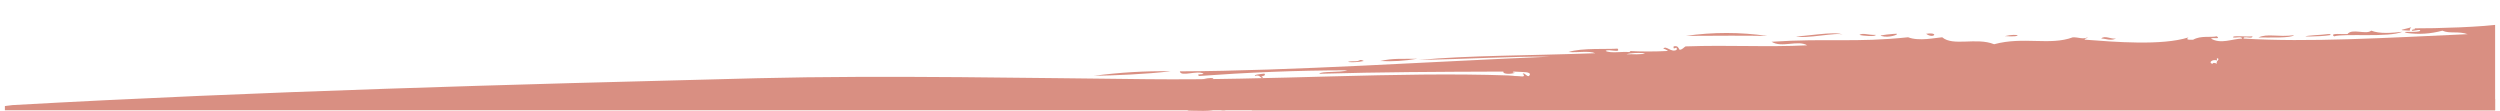 <svg xmlns="http://www.w3.org/2000/svg" xmlns:xlink="http://www.w3.org/1999/xlink" width="1920" zoomAndPan="magnify" viewBox="0 0 1440 63.75" height="85" preserveAspectRatio="xMidYMid meet" version="1.0"><defs><clipPath id="a7d76ffa09"><path d="M 710 46 L 721 46 L 721 48 L 710 48 Z M 710 46 " clip-rule="nonzero"/></clipPath><clipPath id="4807171542"><path d="M 2897.992 79.824 L 415.043 152.414 L 411.594 34.43 L 2894.543 -38.16 Z M 2897.992 79.824 " clip-rule="nonzero"/></clipPath><clipPath id="bd950bab77"><path d="M 2897.992 79.824 L 415.043 152.414 L 411.594 34.43 L 2894.543 -38.16 Z M 2897.992 79.824 " clip-rule="nonzero"/></clipPath><clipPath id="105b9e7003"><path d="M 725 45 L 735 45 L 735 48 L 725 48 Z M 725 45 " clip-rule="nonzero"/></clipPath><clipPath id="96f4f90a9a"><path d="M 2897.992 79.824 L 415.043 152.414 L 411.594 34.43 L 2894.543 -38.16 Z M 2897.992 79.824 " clip-rule="nonzero"/></clipPath><clipPath id="841b4006be"><path d="M 2897.992 79.824 L 415.043 152.414 L 411.594 34.43 L 2894.543 -38.16 Z M 2897.992 79.824 " clip-rule="nonzero"/></clipPath><clipPath id="f5781dbae2"><path d="M 692 44 L 699 44 L 699 46 L 692 46 Z M 692 44 " clip-rule="nonzero"/></clipPath><clipPath id="6275fac085"><path d="M 2897.992 79.824 L 415.043 152.414 L 411.594 34.43 L 2894.543 -38.16 Z M 2897.992 79.824 " clip-rule="nonzero"/></clipPath><clipPath id="6afdf1dda9"><path d="M 2897.992 79.824 L 415.043 152.414 L 411.594 34.43 L 2894.543 -38.16 Z M 2897.992 79.824 " clip-rule="nonzero"/></clipPath><clipPath id="0005b197ed"><path d="M 630 41 L 675 41 L 675 44 L 630 44 Z M 630 41 " clip-rule="nonzero"/></clipPath><clipPath id="fcddeb7048"><path d="M 2897.992 79.824 L 415.043 152.414 L 411.594 34.43 L 2894.543 -38.16 Z M 2897.992 79.824 " clip-rule="nonzero"/></clipPath><clipPath id="2d934015f4"><path d="M 2897.992 79.824 L 415.043 152.414 L 411.594 34.43 L 2894.543 -38.16 Z M 2897.992 79.824 " clip-rule="nonzero"/></clipPath><clipPath id="bfe6ab170f"><path d="M 776 34 L 786 34 L 786 36 L 776 36 Z M 776 34 " clip-rule="nonzero"/></clipPath><clipPath id="515a63e9a0"><path d="M 2897.992 79.824 L 415.043 152.414 L 411.594 34.43 L 2894.543 -38.16 Z M 2897.992 79.824 " clip-rule="nonzero"/></clipPath><clipPath id="768a79732d"><path d="M 2897.992 79.824 L 415.043 152.414 L 411.594 34.43 L 2894.543 -38.16 Z M 2897.992 79.824 " clip-rule="nonzero"/></clipPath><clipPath id="37c3685d78"><path d="M 794 33 L 817 33 L 817 36 L 794 36 Z M 794 33 " clip-rule="nonzero"/></clipPath><clipPath id="109c0b4771"><path d="M 2897.992 79.824 L 415.043 152.414 L 411.594 34.43 L 2894.543 -38.16 Z M 2897.992 79.824 " clip-rule="nonzero"/></clipPath><clipPath id="8ad3fe231b"><path d="M 2897.992 79.824 L 415.043 152.414 L 411.594 34.43 L 2894.543 -38.16 Z M 2897.992 79.824 " clip-rule="nonzero"/></clipPath><clipPath id="dee73b042c"><path d="M 1210 21 L 1219 21 L 1219 23 L 1210 23 Z M 1210 21 " clip-rule="nonzero"/></clipPath><clipPath id="8d29f2e10b"><path d="M 2897.992 79.824 L 415.043 152.414 L 411.594 34.43 L 2894.543 -38.16 Z M 2897.992 79.824 " clip-rule="nonzero"/></clipPath><clipPath id="aafcb21116"><path d="M 2897.992 79.824 L 415.043 152.414 L 411.594 34.43 L 2894.543 -38.16 Z M 2897.992 79.824 " clip-rule="nonzero"/></clipPath><clipPath id="664a28bd4a"><path d="M 1343 17 L 1384 17 L 1384 21 L 1343 21 Z M 1343 17 " clip-rule="nonzero"/></clipPath><clipPath id="a2be852d64"><path d="M 2897.992 79.824 L 415.043 152.414 L 411.594 34.43 L 2894.543 -38.16 Z M 2897.992 79.824 " clip-rule="nonzero"/></clipPath><clipPath id="58cd4c3de4"><path d="M 2897.992 79.824 L 415.043 152.414 L 411.594 34.43 L 2894.543 -38.16 Z M 2897.992 79.824 " clip-rule="nonzero"/></clipPath><clipPath id="f421beb37f"><path d="M 1328 19 L 1343 19 L 1343 22 L 1328 22 Z M 1328 19 " clip-rule="nonzero"/></clipPath><clipPath id="16f4fe294f"><path d="M 2897.992 79.824 L 415.043 152.414 L 411.594 34.43 L 2894.543 -38.16 Z M 2897.992 79.824 " clip-rule="nonzero"/></clipPath><clipPath id="d715593d76"><path d="M 2897.992 79.824 L 415.043 152.414 L 411.594 34.43 L 2894.543 -38.16 Z M 2897.992 79.824 " clip-rule="nonzero"/></clipPath><clipPath id="b5eb8693ea"><path d="M 1154 20 L 1163 20 L 1163 21 L 1154 21 Z M 1154 20 " clip-rule="nonzero"/></clipPath><clipPath id="cb8581a6ce"><path d="M 2897.992 79.824 L 415.043 152.414 L 411.594 34.43 L 2894.543 -38.16 Z M 2897.992 79.824 " clip-rule="nonzero"/></clipPath><clipPath id="46b98ca529"><path d="M 2897.992 79.824 L 415.043 152.414 L 411.594 34.43 L 2894.543 -38.16 Z M 2897.992 79.824 " clip-rule="nonzero"/></clipPath><clipPath id="2d6ceef063"><path d="M 1109 19 L 1115 19 L 1115 21 L 1109 21 Z M 1109 19 " clip-rule="nonzero"/></clipPath><clipPath id="cd55a1cb89"><path d="M 2897.992 79.824 L 415.043 152.414 L 411.594 34.43 L 2894.543 -38.16 Z M 2897.992 79.824 " clip-rule="nonzero"/></clipPath><clipPath id="2d5683f0d8"><path d="M 2897.992 79.824 L 415.043 152.414 L 411.594 34.43 L 2894.543 -38.16 Z M 2897.992 79.824 " clip-rule="nonzero"/></clipPath><clipPath id="5aa1ef59cc"><path d="M 1083 19 L 1093 19 L 1093 22 L 1083 22 Z M 1083 19 " clip-rule="nonzero"/></clipPath><clipPath id="0764f2207c"><path d="M 2897.992 79.824 L 415.043 152.414 L 411.594 34.43 L 2894.543 -38.16 Z M 2897.992 79.824 " clip-rule="nonzero"/></clipPath><clipPath id="1f992b3c88"><path d="M 2897.992 79.824 L 415.043 152.414 L 411.594 34.43 L 2894.543 -38.16 Z M 2897.992 79.824 " clip-rule="nonzero"/></clipPath><clipPath id="0a10a24272"><path d="M 1071 19 L 1081 19 L 1081 21 L 1071 21 Z M 1071 19 " clip-rule="nonzero"/></clipPath><clipPath id="1be2a5d0f7"><path d="M 2897.992 79.824 L 415.043 152.414 L 411.594 34.43 L 2894.543 -38.16 Z M 2897.992 79.824 " clip-rule="nonzero"/></clipPath><clipPath id="843e42523a"><path d="M 2897.992 79.824 L 415.043 152.414 L 411.594 34.43 L 2894.543 -38.16 Z M 2897.992 79.824 " clip-rule="nonzero"/></clipPath><clipPath id="558e42eeaa"><path d="M 1034 19 L 1062 19 L 1062 22 L 1034 22 Z M 1034 19 " clip-rule="nonzero"/></clipPath><clipPath id="a6ad0067d7"><path d="M 2897.992 79.824 L 415.043 152.414 L 411.594 34.43 L 2894.543 -38.16 Z M 2897.992 79.824 " clip-rule="nonzero"/></clipPath><clipPath id="a5cc137529"><path d="M 2897.992 79.824 L 415.043 152.414 L 411.594 34.43 L 2894.543 -38.16 Z M 2897.992 79.824 " clip-rule="nonzero"/></clipPath><clipPath id="f6c94dc5cb"><path d="M 413 0 L 1437.188 0 L 1437.188 63.5 L 413 63.5 Z M 413 0 " clip-rule="nonzero"/></clipPath><clipPath id="91f3f04d4f"><path d="M 2897.992 79.824 L 415.043 152.414 L 411.594 34.43 L 2894.543 -38.16 Z M 2897.992 79.824 " clip-rule="nonzero"/></clipPath><clipPath id="00bea9a7c1"><path d="M 2897.992 79.824 L 415.043 152.414 L 411.594 34.43 L 2894.543 -38.16 Z M 2897.992 79.824 " clip-rule="nonzero"/></clipPath><clipPath id="b251c6e60a"><path d="M 683 62 L 701 62 L 701 63.5 L 683 63.5 Z M 683 62 " clip-rule="nonzero"/></clipPath><clipPath id="8a17145c56"><path d="M 2897.992 79.824 L 415.043 152.414 L 411.594 34.43 L 2894.543 -38.16 Z M 2897.992 79.824 " clip-rule="nonzero"/></clipPath><clipPath id="9fb382396a"><path d="M 2897.992 79.824 L 415.043 152.414 L 411.594 34.43 L 2894.543 -38.16 Z M 2897.992 79.824 " clip-rule="nonzero"/></clipPath><clipPath id="693ef9f506"><path d="M 701 61 L 710 61 L 710 63.5 L 701 63.5 Z M 701 61 " clip-rule="nonzero"/></clipPath><clipPath id="46a76b085b"><path d="M 2897.992 79.824 L 415.043 152.414 L 411.594 34.43 L 2894.543 -38.16 Z M 2897.992 79.824 " clip-rule="nonzero"/></clipPath><clipPath id="7d9ae70285"><path d="M 2897.992 79.824 L 415.043 152.414 L 411.594 34.43 L 2894.543 -38.16 Z M 2897.992 79.824 " clip-rule="nonzero"/></clipPath><clipPath id="1415ba29ec"><path d="M 651 58 L 658 58 L 658 62 L 651 62 Z M 651 58 " clip-rule="nonzero"/></clipPath><clipPath id="1c9eb4d827"><path d="M 2897.992 79.824 L 415.043 152.414 L 411.594 34.43 L 2894.543 -38.16 Z M 2897.992 79.824 " clip-rule="nonzero"/></clipPath><clipPath id="059873c738"><path d="M 2897.992 79.824 L 415.043 152.414 L 411.594 34.43 L 2894.543 -38.16 Z M 2897.992 79.824 " clip-rule="nonzero"/></clipPath><clipPath id="df8f08b53e"><path d="M 820 58 L 831 58 L 831 60 L 820 60 Z M 820 58 " clip-rule="nonzero"/></clipPath><clipPath id="8d5cdc805b"><path d="M 2897.992 79.824 L 415.043 152.414 L 411.594 34.43 L 2894.543 -38.16 Z M 2897.992 79.824 " clip-rule="nonzero"/></clipPath><clipPath id="6d514b0f14"><path d="M 2897.992 79.824 L 415.043 152.414 L 411.594 34.43 L 2894.543 -38.16 Z M 2897.992 79.824 " clip-rule="nonzero"/></clipPath><clipPath id="01ebc63f58"><path d="M 722 42 L 729 42 L 729 45 L 722 45 Z M 722 42 " clip-rule="nonzero"/></clipPath><clipPath id="a8b7739e4d"><path d="M 2897.992 79.824 L 415.043 152.414 L 411.594 34.43 L 2894.543 -38.16 Z M 2897.992 79.824 " clip-rule="nonzero"/></clipPath><clipPath id="75b6b8b770"><path d="M 2897.992 79.824 L 415.043 152.414 L 411.594 34.43 L 2894.543 -38.16 Z M 2897.992 79.824 " clip-rule="nonzero"/></clipPath><clipPath id="5886c913a8"><path d="M 1300 20 L 1322 20 L 1322 22 L 1300 22 Z M 1300 20 " clip-rule="nonzero"/></clipPath><clipPath id="de7d4827ff"><path d="M 2897.992 79.824 L 415.043 152.414 L 411.594 34.43 L 2894.543 -38.16 Z M 2897.992 79.824 " clip-rule="nonzero"/></clipPath><clipPath id="7e2e5d03e5"><path d="M 2897.992 79.824 L 415.043 152.414 L 411.594 34.43 L 2894.543 -38.16 Z M 2897.992 79.824 " clip-rule="nonzero"/></clipPath><clipPath id="7fa41fd46e"><path d="M 971 19 L 1018 19 L 1018 21 L 971 21 Z M 971 19 " clip-rule="nonzero"/></clipPath><clipPath id="18b5b41f24"><path d="M 2897.992 79.824 L 415.043 152.414 L 411.594 34.43 L 2894.543 -38.16 Z M 2897.992 79.824 " clip-rule="nonzero"/></clipPath><clipPath id="bdd7b4f4d2"><path d="M 2897.992 79.824 L 415.043 152.414 L 411.594 34.43 L 2894.543 -38.16 Z M 2897.992 79.824 " clip-rule="nonzero"/></clipPath><clipPath id="65b3749d24"><path d="M 1383 15 L 1389 15 L 1389 18 L 1383 18 Z M 1383 15 " clip-rule="nonzero"/></clipPath><clipPath id="48391cdf84"><path d="M 2897.992 79.824 L 415.043 152.414 L 411.594 34.43 L 2894.543 -38.16 Z M 2897.992 79.824 " clip-rule="nonzero"/></clipPath><clipPath id="9032756268"><path d="M 2897.992 79.824 L 415.043 152.414 L 411.594 34.43 L 2894.543 -38.16 Z M 2897.992 79.824 " clip-rule="nonzero"/></clipPath><clipPath id="7d0ca4075b"><path d="M 2.812 33 L 1437.188 33 L 1437.188 63.5 L 2.812 63.5 Z M 2.812 33 " clip-rule="nonzero"/></clipPath><clipPath id="bc2002e55d"><path d="M 1462.793 138.465 L -1020.66 190.875 L -1023.152 72.863 L 1460.305 20.453 Z M 1462.793 138.465 " clip-rule="nonzero"/></clipPath><clipPath id="9c5a05e1ff"><path d="M 1462.793 138.465 L -1020.66 190.875 L -1023.152 72.863 L 1460.305 20.453 Z M 1462.793 138.465 " clip-rule="nonzero"/></clipPath></defs><g clip-path="url(#a7d76ffa09)"><g clip-path="url(#4807171542)"><g clip-path="url(#bd950bab77)"><path fill="#d98f82" d="M 720.613 46.398 C 720.238 47.098 715.91 47.914 716.336 47.055 C 704.535 47.16 714.02 45.875 720.613 46.398 Z M 720.613 46.398 " fill-opacity="1" fill-rule="evenodd"/></g></g></g><g clip-path="url(#105b9e7003)"><g clip-path="url(#96f4f90a9a)"><g clip-path="url(#841b4006be)"><path fill="#d98f82" d="M 734.27 47.059 C 731.371 46.879 727.359 47.582 725.734 46.383 C 728.168 45.25 733.184 44.414 734.27 47.059 Z M 734.27 47.059 " fill-opacity="1" fill-rule="evenodd"/></g></g></g><g clip-path="url(#f5781dbae2)"><g clip-path="url(#6275fac085)"><g clip-path="url(#6afdf1dda9)"><path fill="#d98f82" d="M 692.398 45.711 C 701.672 43.504 700.395 46.961 692.398 45.711 Z M 692.398 45.711 " fill-opacity="1" fill-rule="evenodd"/></g></g></g><g clip-path="url(#0005b197ed)"><g clip-path="url(#fcddeb7048)"><g clip-path="url(#2d934015f4)"><path fill="#d98f82" d="M 630.031 43.66 C 644.781 41.715 659.59 40.84 674.465 41.035 C 659.77 42.793 641.434 43.488 630.031 43.66 Z M 630.031 43.66 " fill-opacity="1" fill-rule="evenodd"/></g></g></g><g clip-path="url(#bfe6ab170f)"><g clip-path="url(#515a63e9a0)"><g clip-path="url(#768a79732d)"><path fill="#d98f82" d="M 785.562 35.137 C 778.738 36.637 771.613 35.277 781.297 35.262 C 783.387 35.121 783.086 33.855 785.562 35.137 Z M 785.562 35.137 " fill-opacity="1" fill-rule="evenodd"/></g></g></g><g clip-path="url(#37c3685d78)"><g clip-path="url(#109c0b4771)"><g clip-path="url(#8ad3fe231b)"><path fill="#d98f82" d="M 794.953 35.152 C 802.621 33.418 807.625 34.039 816.32 33.84 C 809.246 35.078 802.125 35.52 794.953 35.152 Z M 794.953 35.152 " fill-opacity="1" fill-rule="evenodd"/></g></g></g><g clip-path="url(#dee73b042c)"><g clip-path="url(#8d29f2e10b)"><g clip-path="url(#aafcb21116)"><path fill="#d98f82" d="M 1218.836 22.176 C 1215.699 23.781 1212.762 22.145 1210.293 22.188 C 1212.383 20.164 1215.852 22.688 1218.836 22.176 Z M 1218.836 22.176 " fill-opacity="1" fill-rule="evenodd"/></g></g></g><g clip-path="url(#664a28bd4a)"><g clip-path="url(#a2be852d64)"><g clip-path="url(#58cd4c3de4)"><path fill="#d98f82" d="M 1383.758 18.312 C 1375.902 21.777 1350.387 19.102 1344.445 20.945 C 1341.465 18.777 1349.719 19.863 1352.152 19.633 C 1354.703 16.137 1362.992 20.191 1365.836 17.641 C 1370.508 19.574 1377.809 18.988 1383.758 18.312 Z M 1383.758 18.312 " fill-opacity="1" fill-rule="evenodd"/></g></g></g><g clip-path="url(#f421beb37f)"><g clip-path="url(#16f4fe294f)"><g clip-path="url(#d715593d76)"><path fill="#d98f82" d="M 1341.039 19.613 C 1342.57 19.434 1342.781 20.25 1341.879 20.277 C 1336.602 21.203 1319.391 21.359 1333.34 20.262 C 1337.07 19.992 1336.914 20.105 1341.039 19.613 Z M 1341.039 19.613 " fill-opacity="1" fill-rule="evenodd"/></g></g></g><g clip-path="url(#b5eb8693ea)"><g clip-path="url(#cb8581a6ce)"><g clip-path="url(#46b98ca529)"><path fill="#d98f82" d="M 1154.738 20.816 C 1162.93 18.852 1166.141 21.598 1154.738 20.816 Z M 1154.738 20.816 " fill-opacity="1" fill-rule="evenodd"/></g></g></g><g clip-path="url(#2d6ceef063)"><g clip-path="url(#cd55a1cb89)"><g clip-path="url(#2d5683f0d8)"><path fill="#d98f82" d="M 1109.449 19.461 C 1117.371 18.328 1113.73 22.652 1109.449 19.461 Z M 1109.449 19.461 " fill-opacity="1" fill-rule="evenodd"/></g></g></g><g clip-path="url(#5aa1ef59cc)"><g clip-path="url(#0764f2207c)"><g clip-path="url(#1f992b3c88)"><path fill="#d98f82" d="M 1083.809 20.766 C 1080.668 20.301 1091.965 19.363 1092.363 19.43 C 1094.02 19.805 1087.984 21.996 1083.809 20.766 Z M 1083.809 20.766 " fill-opacity="1" fill-rule="evenodd"/></g></g></g><g clip-path="url(#0a10a24272)"><g clip-path="url(#1be2a5d0f7)"><g clip-path="url(#843e42523a)"><path fill="#d98f82" d="M 1071.004 20.082 C 1073.141 18.77 1075.809 20.23 1080.395 20.098 C 1080.508 21.262 1072.746 20.668 1071.004 20.082 Z M 1071.004 20.082 " fill-opacity="1" fill-rule="evenodd"/></g></g></g><g clip-path="url(#558e42eeaa)"><g clip-path="url(#a6ad0067d7)"><g clip-path="url(#a5cc137529)"><path fill="#d98f82" d="M 1034.234 20.73 C 1036.305 21.703 1058.008 17.383 1061.562 20.09 C 1059.066 18.121 1039.23 22.891 1034.234 20.73 Z M 1034.234 20.73 " fill-opacity="1" fill-rule="evenodd"/></g></g></g><g clip-path="url(#f6c94dc5cb)"><g clip-path="url(#91f3f04d4f)"><g clip-path="url(#00bea9a7c1)"><path fill="#d98f82" d="M 2535.672 68.238 C 2534.715 68.27 2535.199 67.59 2535.652 67.578 C 2526.168 66.156 2508.727 68.363 2490.371 70.199 C 2489.18 67.582 2489.133 68.672 2486.102 67.539 C 2485.57 69.281 2486.438 69.945 2488.652 69.535 C 2480.766 70.797 2472.828 71.453 2464.84 71.504 C 2465.031 70.781 2466.523 71.059 2466.551 70.18 C 2464.809 70.145 2463.098 70.371 2461.426 70.863 C 2461.652 72.234 2463.703 69.895 2464.84 71.504 C 2459.035 73.426 2450.051 72.863 2442.617 73.48 C 2444.066 75.004 2449.121 73.742 2452 74.16 L 2461.336 74.152 C 2322.992 80.852 2212.539 92.406 2082.801 100.418 C 2000.352 105.48 1915.742 102.039 1831.555 102.91 C 1819.41 103.027 1803.227 103.898 1789.68 104.133 C 1720.762 105.699 1647.965 107.031 1576.891 109.293 C 1562.473 109.715 1545.859 110.199 1531.598 110.617 C 1428.871 114.258 1322.504 111.426 1217.121 115.039 C 1184.742 116.223 1143.312 115.34 1108.645 116.352 C 1044.855 118.219 966.078 114.578 903.535 115.531 C 840.988 116.484 776.758 118.602 717.234 116.734 C 696.977 116.105 678.977 115.547 657.426 116.043 C 658.012 115.496 658.293 114.828 658.27 114.027 C 647.352 118.938 629.449 112.59 620.688 116.004 C 620.957 113.344 623.355 116.508 624.098 114.684 C 624.84 112.855 622.207 113.492 620.691 113.352 C 621.953 110.211 624.957 115.027 624.949 112.031 C 626.477 112.52 624.984 113.223 625.008 114.02 C 626.07 114.996 627.613 112.406 629.27 114.691 C 628.539 114.156 628.766 112.875 627.566 112.699 C 628.59 111.316 631.273 113.387 632.699 111.355 C 633.457 109.98 628.352 112.332 630.984 110.688 C 636.07 109.504 647.707 112.004 654.055 108.715 C 659.586 111.867 665.008 109.535 670.309 109.406 C 673.41 109.316 678.074 111.035 682.254 108.738 C 685.641 110.363 696.098 108.785 700.211 108.77 C 704.32 108.758 709.402 110.121 713.035 110.094 C 715.949 110.008 717.781 108.285 719.867 108.781 C 721.949 109.277 726.898 108.891 738.672 108.785 C 726.734 105.184 716.535 109.168 702.777 106.758 C 718.262 105.645 744.434 106.203 763.449 106.152 C 763.879 108.234 761.121 109.113 765.141 108.754 C 766.863 108.703 762.273 106.797 765.047 105.441 C 766.34 106.391 767.477 107.496 768.457 108.766 C 769.242 108.316 766.598 106.855 770.184 106.062 C 772.906 108.477 784.402 102.516 792.402 106.738 C 795.574 103.621 812.016 104.309 810.336 106.746 C 813.793 104.309 817.602 104.969 824.863 104.754 C 819.996 106.062 825.574 108.102 826.57 104.094 C 828.637 108.57 831.57 103.629 834.277 102.781 C 837.668 103.586 832.039 104.227 833.41 106.758 C 838.965 102.512 850.164 104.625 855.629 102.793 C 855.051 103.332 854.77 103.992 854.785 104.781 C 857.414 103.938 857.789 101.352 861.613 101.48 C 861.586 106.043 873.535 100.203 877.844 104.133 C 876.695 102.047 883.559 103.648 884.688 101.492 C 865.523 99.164 837.5 100.566 811.195 100.777 C 682.656 101.699 550.074 99.422 413.824 109.742 C 428.027 106.438 451.086 108.652 466.684 103.156 C 465.953 101.801 460.719 102.457 459.84 103.145 C 466.293 101.605 486.562 99.074 494.887 102.52 C 494.062 102.031 493.172 101.812 492.215 101.855 C 494.93 103.949 496.824 100.816 499.895 100.543 C 512.406 99.355 524.801 100.504 540.066 99.234 C 541.703 99.031 543.125 98.371 544.332 97.254 C 548.41 98.832 579.312 96.973 591.336 97.285 C 595.688 97.59 599.965 97.148 604.16 95.957 C 605.133 98.312 604.059 97.02 607.59 97.949 C 608.641 95.797 604.922 97.445 605.867 95.348 C 608.129 97.379 612.566 97.672 617.836 97.359 C 619.152 96.18 618.98 93.824 623.062 94.688 C 622.836 96.074 619.273 94.797 619.645 96.668 C 627.078 97.754 637.199 93.797 645.297 96.688 C 649.59 96.562 647.375 94.348 647.867 93.961 C 651.34 93.859 649.812 94.223 649.57 95.953 C 695.176 94.383 741.727 94.48 793.152 93.402 C 790.664 90.82 785.18 92.891 779.473 92.738 C 788.25 89.832 798.281 91.871 805.113 91.434 C 806.375 91.133 804.77 90.566 805.055 89.445 L 811.047 89.43 C 811.422 91.277 806.391 88.902 806.766 90.773 C 811.734 92.008 821.918 89.219 831.551 89.441 C 829.781 87 826.648 89.582 823.012 89.453 C 823.23 88.73 824.723 89.004 824.723 88.129 C 822.711 88.32 821.18 89.426 819.602 88.117 C 824.695 87.211 829.816 86.992 834.969 87.457 C 834.785 88.418 832.324 87.695 832.355 88.781 C 834.66 89.668 840.273 87.461 845.176 88.141 C 845.129 86.656 841.559 87.848 840.062 87.469 C 858.961 85.242 873.305 86.812 889.609 82.863 C 888.633 82.121 884.348 84.422 880.211 83.508 C 883.387 82.328 886.809 79.684 891.32 81.539 C 891.469 81.137 890.102 80.699 889.629 80.871 C 893.461 79.461 901.266 81.488 911.832 80.887 C 910.355 80.371 905.246 83.441 904.137 83.523 C 905.672 83.48 898.23 80.195 893.898 83.531 C 894.496 85.824 899.492 84.352 904.148 84.852 C 901.832 86.379 895.906 85.094 892.18 85.52 C 899.012 86.629 905.848 86.633 912.684 85.531 C 915.355 86.273 911.863 87.41 910.07 86.852 C 922.539 88.742 945.211 86.699 960.43 85.566 C 956.668 83.953 951.566 86.355 947.602 84.219 C 959.023 84.707 970.387 82.359 977.5 81.594 C 978.297 84.406 975.457 84.305 972.273 84.238 C 972.129 85.703 975.305 84.547 976.535 84.91 C 972.836 87.219 970.68 83.332 967.145 84.918 C 967.004 86.355 970.18 85.203 971.41 85.59 C 965.148 88.266 980.953 86.371 985.09 86.25 C 1000.594 85.797 1022.793 86.715 1030.375 85.617 C 1028.453 83.391 1015.086 87.125 1018.414 82.969 C 1018.16 85.125 1027.734 81.449 1033.805 82.309 C 1029.82 80.25 1022.969 83.551 1020.973 81.621 C 1024.633 77.086 1033.371 81.949 1039.793 78.418 C 1039.891 81.785 1036.902 78.504 1036.371 81.172 C 1042.062 79.891 1043.875 81.934 1050.047 79.844 C 1051.789 83.215 1039.48 81.371 1034.668 81.832 C 1037.395 84.402 1047.078 82.609 1053.465 82.5 C 1053.066 85.164 1047.801 81.926 1044.902 84.477 C 1047.297 85.574 1050.793 84.543 1056.867 84.496 C 1056.754 84.25 1056.598 84.027 1056.41 83.832 C 1056.219 83.637 1056 83.48 1055.754 83.359 C 1055.512 83.238 1055.254 83.16 1054.98 83.129 C 1054.711 83.098 1054.441 83.109 1054.176 83.172 C 1063.445 81.758 1064.109 79.988 1074.691 79.918 C 1067.27 81.09 1085.934 80.781 1094.344 79.926 C 1100.109 79.359 1105.105 76.004 1108.02 78.625 C 1107.883 79.398 1106.473 79.176 1105.387 79.285 C 1109.043 82.734 1114.863 75.934 1113.914 77.949 C 1110.867 78.039 1129.602 78.367 1124.191 79.293 L 1113.078 79.273 C 1116.422 81.164 1126.773 78.66 1126.746 81.289 C 1120.973 79.84 1118.82 82.422 1112.23 81.949 C 1118.656 84.098 1121.371 82.613 1130.152 82.621 C 1131.992 83.895 1123.633 82.812 1122.473 83.934 C 1135.195 84.516 1141.684 81.516 1160.922 82.648 C 1155.895 80.41 1152.52 81.914 1145.543 81.957 C 1154.41 78.543 1170.383 80.543 1184.848 80.012 C 1187.531 81.023 1181.152 80.574 1179.723 80.668 C 1182.641 82.543 1187.691 81.07 1192.555 81.328 C 1198.141 81.934 1186.285 82.781 1184.008 82 C 1195.387 86.629 1209.602 79.289 1227.582 80.039 C 1228.074 81.402 1230.207 79.059 1228.441 81.363 C 1238.016 79.52 1237.652 80.672 1248.941 79.387 C 1236.664 77.73 1217.109 79.281 1206.215 78.699 L 1198.523 78.684 C 1207.352 77.656 1219.488 76.297 1224.152 77.938 C 1227.777 76.715 1234.758 77.785 1236.996 77.27 C 1230.18 70.941 1211.262 79.746 1206.211 73.926 C 1172.898 78.531 1135.656 74.023 1092.57 77.246 C 1084.711 80.633 1066.102 79.266 1054.121 78.559 C 1054.527 78.109 1054.805 77.59 1054.957 77.004 C 1055.109 76.418 1055.117 75.832 1054.977 75.242 C 1052.301 74.418 1054.297 77.383 1051.543 76.562 C 1049.566 74.312 1049.664 77.602 1047.285 75.23 C 1038.375 80.793 1019.039 78.043 1004.535 79.133 C 1002.695 77.859 1010.785 78.711 1013.086 78.484 C 1008.977 75.949 1022.242 77.766 1025.043 76.488 C 1024.852 77.211 1023.355 76.938 1023.355 77.812 C 1027.93 77.254 1038.18 77.672 1039.59 75.16 C 1038.117 72.816 1038.188 77.086 1035.312 75.844 C 1043.656 72.684 1052.309 74.684 1071.199 73.867 C 1064.141 67.414 1051.77 75.309 1041.285 70.523 C 1024.449 72.582 1006.965 66.965 993.539 70.488 C 988.203 69.371 980.527 69.965 973.895 69.816 C 974.52 71.309 978.676 70.074 980.73 70.492 C 983.43 72.137 973.98 70.078 973.898 71.805 C 974.402 71.789 986.688 72.914 989.27 70.48 C 992.766 73.031 983.238 71.082 985.012 74.477 C 983.656 71.652 981.215 73.555 976.457 73.137 C 979.168 75.098 979.395 72.863 982.445 73.809 C 977.758 72.355 969.398 81.191 962.777 79.688 C 962.633 81.125 965.809 79.973 967.039 80.359 C 959.41 81.809 951.719 82.688 943.961 82.996 C 944.836 82.055 945.875 81.348 947.078 80.879 C 948.277 80.41 949.52 80.23 950.805 80.332 C 951.316 78.75 943.41 80.547 946.523 78.996 C 946.887 77.898 951.078 77.91 953.367 76.355 C 950.332 74.086 944.816 75.945 938.848 75.031 C 947.629 72.441 957.848 73.492 966.203 71.711 C 965.758 70.98 960.621 72.191 957.66 71.723 C 955.68 70.137 965.336 71.977 966.191 70.387 C 935.281 65.559 901.246 71.832 869.633 68.328 C 859.797 70.234 849.172 67.07 833.73 69.641 C 834.309 70.316 835.715 70.328 835.461 71.633 C 831.402 70.77 824.887 72.82 818.359 70.941 C 819.828 69.438 824.879 70.75 827.754 70.293 C 826.445 68.051 820.945 70.492 820.078 68.953 C 819.238 66.566 823.746 68.289 824.344 66.973 C 815.25 65.277 802.691 66.758 796.148 66.949 C 799.902 70.234 804.512 67.312 809.801 67.637 C 806.57 69.23 803.156 70.109 799.559 70.27 C 799.922 71.746 803.758 70.547 805.547 70.945 C 806.172 72.332 796.297 71.215 792.727 71.582 C 797.301 70.203 786.609 69.109 785.883 71.598 C 783.223 71.227 783.152 68.867 779.035 69.598 C 784.289 67.797 792.762 70.07 795.289 67.609 C 785.586 66.18 775.855 65.953 766.094 66.926 C 767.906 64.562 774.227 65.73 777.211 64.293 C 756.633 63.648 745.184 63.93 719.941 64.242 C 721.875 62.328 725.211 62.973 723.387 59.605 C 724.875 58.766 728.527 60.277 731.059 58.957 C 723.344 58.195 715.66 58.422 708.004 59.633 C 708.27 58.723 710.137 59.066 711.406 58.949 C 702.227 56.191 691.355 59.004 684.078 56.934 C 685.762 58.32 685.77 57.574 684.137 58.922 C 681.477 58.629 679.973 58.012 682.434 56.93 C 678.062 57.059 681.043 57.422 678.176 58.273 C 673.953 58.027 680.371 57.125 679.875 55.574 C 672.148 57.125 664.41 55.496 656.043 56.906 C 675.191 53.242 697.461 54.742 714.168 53.617 C 713.902 52.723 712.027 53.066 710.75 52.945 C 714.551 50.473 717.426 54.395 721.859 53.629 C 721.594 52.707 719.723 53.082 718.445 52.961 C 718.645 51.574 722.18 52.852 722.703 51.641 C 716.051 51.836 697.738 50.621 698.887 53.613 C 696.715 53.676 697.84 53.113 698.027 52.285 C 666.379 53.898 627.645 56.41 594.754 58.168 C 594.973 57.445 596.465 57.719 596.465 56.844 C 585.5 57.352 568.559 58.508 555.438 58.812 C 572.289 57.234 599.078 52.734 621.414 53.676 C 623.109 53.625 624.062 53.598 624.105 55 C 653.164 50.996 688.469 51 712.137 50.414 C 711.945 49.25 710.66 48.891 708.73 49.078 C 711.508 47.965 715.602 47.367 716.414 49.758 C 742.523 50 769.375 46.617 795.895 46.477 C 802.258 46.453 807.02 44.164 809.562 45.84 C 810.879 45.484 809.543 45.152 808.695 45.176 C 821.535 45.277 843.199 46.051 859.988 43.227 C 859.816 43.762 859.133 43.887 859.125 44.551 C 865.094 43.922 871.074 43.75 877.066 44.027 C 878.152 43.992 877.93 42.699 877.027 42.699 C 877.902 40.844 880.418 46.184 881.297 42.574 C 880.094 41.391 879.199 41.602 871.891 41.234 C 870.578 41.59 871.914 41.922 872.762 41.898 C 870.793 42.695 865.551 42.957 865.926 41.223 C 824.977 41.383 796.781 41.465 759.863 42.492 C 760.691 40.902 772.207 41.891 776.09 40.504 C 747.098 40.477 717.27 41.828 690.645 43.773 C 688.77 42.289 692.27 43.168 693.258 42.449 C 689.719 40.273 680.055 44.508 679.586 41.098 C 743.715 40.867 825.699 35.367 893.23 32.625 C 869.938 32.43 845.527 34.02 817.188 34.555 C 845.332 31.875 880.535 32.066 918.875 30.656 C 915.438 29.109 908.258 30.41 903.5 29.965 C 910.668 27.473 927.008 28.48 931.691 28 C 933.949 30.824 926.383 27.914 924.859 29.34 C 927.715 30.875 934.254 29.57 938.539 30 C 939.855 29.645 938.52 29.312 937.672 29.336 C 945.363 29.762 953.055 29.77 960.746 29.352 C 959.961 28.688 959.062 28.246 958.055 28.023 C 959.664 25.883 962.586 30.543 965.742 28.703 C 966.395 25.684 963.41 29.699 964.039 26.707 C 966.676 26.129 966.723 27.719 967.465 28.703 C 969.184 28.496 969.734 27.363 970.883 26.723 C 996.719 25.832 1016.785 27.262 1040.941 26.105 C 1035.543 22.867 1026.242 27.781 1020.434 24.051 C 1052.199 21.93 1068.883 24.652 1099.055 21.461 C 1105.336 23.93 1114.977 21.711 1118.711 21.473 C 1124.969 26.832 1138.414 21.371 1148.613 25.477 C 1165.59 20.871 1180.734 26.395 1193.906 21.5 C 1197.512 21.395 1199.438 22.797 1202.477 21.516 C 1202.258 22.238 1200.766 21.965 1200.766 22.84 C 1218.098 24.16 1245.242 26.391 1260.566 21.543 C 1258.727 23 1260.793 22.965 1263.258 22.867 C 1267.719 20.352 1273.25 21.727 1276.914 20.902 C 1279.172 22.879 1275.125 21.379 1273.504 22.223 C 1279.277 25.582 1285.578 22.375 1291.434 22.23 C 1291.391 20.773 1287.816 21.938 1286.32 21.559 C 1285.195 20.211 1294.273 21.324 1297.418 20.914 C 1297.473 22.797 1292.094 20.355 1292.309 22.23 C 1329.508 24.434 1373.199 21.855 1421.332 19.68 C 1416.184 17.812 1410.957 19.559 1406.816 17.664 C 1400.066 19.508 1393.227 19.949 1386.297 18.98 C 1381.512 17.66 1393.383 19.062 1394.004 17.668 C 1394.625 16.27 1387.332 18.977 1389.715 16.996 C 1391.836 16.934 1391.176 16.184 1389.695 16.332 C 1403.516 16.406 1430.652 15.586 1441.82 13.723 C 1583.965 4.605 1727.684 -0.469 1870.832 -5.238 C 1944.02 -7.672 2033.918 -6.559 2095.59 -6.504 C 2167.426 -6.324 2238.926 -12.074 2303.246 -10.348 C 2310.121 -10.152 2317.957 -7.941 2325.445 -7.68 C 2335.109 -7.301 2344.152 -9.211 2346.723 -5.652 C 2348.887 -8.816 2366.801 -8.465 2372.352 -6.398 C 2373.57 -6.438 2372.637 -8.371 2374.07 -8.387 C 2393.52 -7.203 2403.258 -8.047 2412.52 -9.668 C 2411.965 -10.238 2411.305 -10.641 2410.547 -10.879 C 2409.789 -11.113 2409.02 -11.156 2408.238 -11.004 C 2424.883 -15.918 2470.102 -18.832 2496.27 -20.234 C 2528.523 -21.945 2554.93 -24.23 2579.172 -21.52 C 2590.023 -22.391 2602.781 -21.492 2611.648 -22.148 C 2612.574 -22.176 2612.215 -20.812 2612.48 -20.82 C 2635.82 -20.945 2666.121 -20.586 2691.113 -19.434 C 2711.301 -18.512 2732.148 -20.395 2752.625 -19.402 C 2775.867 -18.25 2798.344 -13.441 2820.152 -11.375 C 2829.039 -10.52 2838.273 -11.242 2846.734 -9.5 C 2857.41 -7.16 2867.402 -1.137 2878.359 -0.188 C 2880.332 3.816 2886.223 4.758 2889.465 7.793 C 2889.516 9.434 2891.062 9.84 2889.562 11.105 C 2891.375 12.352 2894.148 12.855 2895.547 14.43 C 2886.5 20.715 2876.23 25.023 2863.051 29.676 C 2851.133 33.871 2840.594 41.766 2821.168 41.512 C 2848.422 41.91 2871.324 33.23 2891.262 25.617 C 2892.156 27.234 2885.73 28.828 2883.438 30.273 C 2883.812 31.246 2884.52 30.004 2886.09 30.199 C 2880.547 33.59 2874.777 36.535 2868.781 39.039 C 2862.785 41.539 2856.633 43.57 2850.324 45.125 C 2844.016 46.68 2837.625 47.742 2831.152 48.312 C 2824.68 48.883 2818.203 48.953 2811.719 48.527 C 2820.688 45.93 2832.887 46.688 2839.082 44.57 C 2816.887 44.688 2799.918 47.648 2774.969 47.188 C 2782.5 49.75 2793.363 46.648 2801.555 49.195 C 2766.297 49.004 2736.949 52.172 2704.984 53.105 C 2718.387 54.172 2772.484 51.078 2788.539 55.836 C 2787.91 56.992 2786.977 55.879 2785.887 55.91 C 2786.207 56.777 2787.406 56.953 2787.59 57.906 C 2789.98 56.191 2789.945 56.773 2788.449 54.562 C 2791.441 57.129 2799.738 52.43 2799.566 56.574 C 2798.062 54.918 2798.488 55.863 2795.305 55.902 C 2792.938 57.457 2795.141 58.398 2791.875 59.211 C 2791.918 60.695 2794.023 58.352 2796.141 59.086 C 2793.547 61.125 2785.34 60.676 2781.625 59.75 C 2786.234 62.266 2765.25 61.238 2762.816 62.395 C 2762.836 63.031 2763.863 62.895 2764.531 63.062 C 2747.672 64.191 2731.273 66.82 2715.812 65.016 C 2705.859 63.902 2695.891 63.676 2685.898 64.324 C 2680.027 64.895 2674.801 65.844 2668.82 66.309 C 2669.828 65.434 2669.137 65.266 2668.762 64.324 C 2655.512 64.711 2639.719 63.422 2627.746 64.938 C 2634.605 67.203 2643.395 63.023 2649.953 66.941 C 2628.574 66.852 2608.047 65.195 2586.711 67.543 C 2591.957 70.043 2585.617 68.211 2582.434 68.199 C 2565.324 68.25 2534.184 70.938 2517.488 71.477 C 2524.891 67.84 2545.629 71.371 2549.973 67.531 C 2562.438 69.312 2586.406 65.27 2602.105 64.23 C 2582.562 61.75 2560.121 67.102 2540.578 65.523 C 2539.203 66.57 2536.367 66.656 2535.672 68.238 Z M 970.957 76.426 C 968.539 75.355 975.59 76.105 975.223 74.445 C 970.273 73.926 967.902 75.402 963.254 75.113 C 963.605 76.242 961.977 76.793 963.312 77.102 C 965.672 75.281 965.926 77.609 970.984 76.426 Z M 2782.668 56.484 C 2783.172 56.469 2783.676 56.453 2783.512 57.148 C 2782.98 57.164 2782.504 57.18 2782.656 57.809 C 2785.297 57.469 2786.148 59.379 2786.934 57.156 C 2785.707 56.977 2785.496 56.055 2784.242 55.828 C 2784.254 56.227 2784.105 56.602 2783.387 56.488 C 2783.508 56.113 2782.832 55.734 2782.668 56.484 Z M 739.367 108.129 C 740.012 109.227 746.402 109.223 747.062 108.145 C 745.68 107.148 742.754 108.695 739.367 108.129 Z M 956.43 100.324 C 931.359 101.059 912.02 98.176 885.488 101.602 C 895.062 105.223 906.656 99.844 915.414 103.594 C 925.133 99.461 945.898 103.844 956.43 100.324 Z M 984.641 101.676 C 983.418 101.711 981.352 101.77 982.906 102.336 C 987.219 101.863 984.734 102.281 987.199 100.328 C 982.949 99.18 981.906 100.746 975.238 100.332 C 974.332 102.004 977.02 104.125 977.789 102.328 C 977.121 102.188 976.117 102.375 976.07 101.66 C 979.953 100.113 981.027 102.496 980.359 102.332 C 981.363 102.141 983.492 99.668 984.641 101.676 Z M 1212.734 101.16 C 1210.098 101.637 1209.641 100.48 1207.625 100.488 C 1207.586 102.848 1211.957 102.723 1212.789 101.16 Z M 1178.562 101.816 C 1186.207 101.062 1198.328 102.883 1206.766 101.148 C 1196.742 100.328 1186.785 99.93 1178.617 101.812 Z M 806.941 92.254 C 804.66 92.32 801.914 91.871 801.672 93.578 C 804.031 93.43 806.777 93.93 806.887 92.258 Z M 1041.953 85.121 C 1042.957 83.18 1035.191 84.281 1035.102 85.77 C 1037.402 85.922 1039.668 85.707 1041.898 85.121 Z M 1250.457 78.625 C 1250.48 79.422 1250.211 80.199 1248.746 79.949 L 1244.477 79.941 C 1243.039 79.797 1242.375 80.691 1244.496 80.605 C 1249.062 80.676 1253.621 80.465 1258.164 79.965 C 1258.238 82.617 1263.445 79.227 1265.836 79.289 C 1260.922 77.285 1252.488 80.023 1250.406 78.629 Z M 1074.418 75.18 C 1070.039 75.066 1066.012 75.266 1064.16 77.148 C 1064.945 75.934 1058.348 76.18 1056.484 77.824 C 1063.844 79.07 1070.188 75.621 1073.566 77.828 C 1070.793 73.668 1076.828 78.637 1075.281 76.508 C 1075.121 76.5 1074.973 76.457 1074.836 76.383 C 1074.695 76.305 1074.582 76.203 1074.492 76.07 C 1074.402 75.941 1074.348 75.797 1074.324 75.641 C 1074.301 75.484 1074.316 75.328 1074.367 75.18 Z M 1093.227 75.188 C 1091.195 75.59 1087.02 74.359 1086.402 75.863 C 1089.191 76.02 1091.59 77.277 1093.172 75.188 Z M 1157.332 73.312 C 1141.828 71.906 1130.738 70.906 1112.879 73.285 C 1110.492 73.355 1114.922 71.473 1111.168 71.957 C 1105.934 74.418 1095.719 69.754 1090.668 73.934 C 1109.891 72.734 1137.953 75.418 1157.277 73.234 Z M 1206.891 72.684 C 1204.254 73.266 1204.207 71.648 1202.609 71.379 C 1199.555 72.414 1196.422 72.852 1193.203 72.688 C 1186.578 72.879 1176.715 71.258 1175.258 74.008 C 1181.465 72.156 1195.641 75.242 1206.836 72.605 Z M 1078.707 71.285 C 1075.902 71.527 1073.18 71.848 1072.711 73.93 C 1075.035 73.516 1079.5 74.766 1080.41 73.277 C 1076.992 73.301 1080.641 72.078 1078.652 71.207 Z M 2476.734 65.559 C 2480.879 64.934 2476.492 69.945 2478.414 69.543 C 2480.691 68.496 2479.879 63.398 2476.734 65.559 Z M 2499.789 67.539 C 2499.719 65.074 2496.762 65.664 2494.656 66.203 C 2494.484 65.676 2494.621 64.906 2493.824 64.875 C 2493.086 66.832 2496.125 69.184 2497.211 67.43 C 2494.434 66.715 2499.738 66.719 2499.762 67.566 Z M 843.645 65.746 C 842.617 66.941 838.316 65 835.102 65.73 C 834.301 68.191 847.113 67.422 843.645 65.746 Z M 2536.535 64.262 C 2534.59 65.805 2527.953 63.77 2524.578 66.258 C 2530.109 65.883 2536.859 66.27 2536.535 64.262 Z M 2563.887 61.633 C 2557.746 62.98 2545.133 62.551 2541.676 64.934 C 2548.238 63.496 2558.539 65.66 2563.887 61.633 Z M 733.422 61.672 C 732.121 63.516 729.914 60.504 729.145 62.328 C 743.699 63.012 758.223 62.59 772.715 61.055 C 773.547 59.652 780.633 59.711 783.832 60.387 C 782.801 60.414 781.797 60.605 782.121 61.734 C 784.215 59.816 792.258 59.078 796.652 59.746 C 796.684 60.832 794.277 60.105 794.039 61.066 C 798.332 61.844 806.891 57.879 801.73 61.082 C 807.062 62.012 812 59.348 814.551 60.414 C 813.492 60.445 812.516 60.609 812.84 61.738 C 820.5 62.523 830.996 59.535 841.957 59.773 C 841.957 59.773 841.996 61.07 841.996 61.098 C 850.477 62.602 866.578 58.07 865.082 60.422 C 875.039 59.973 877.41 61.176 883.883 58.441 C 882.648 61.582 890.668 57.367 891.574 55.805 C 873.203 57.055 852.754 55.266 838.602 58.414 C 839.105 54.684 822.535 59.57 822.371 55.758 C 818.973 57.473 813.973 58.789 810.395 57.062 C 810.363 55.977 812.77 56.699 813.008 55.738 C 808.574 56.48 802.719 59.516 798.465 56.402 C 796.945 56.977 797.375 59.086 794.199 58.383 C 794.18 57.723 794.895 57.594 795.062 57.059 C 790.422 60.75 782.746 56.73 780.527 57.035 C 781.195 57.199 782.195 56.984 782.242 57.699 C 780.461 57.422 778.742 57.648 777.09 58.379 C 777.07 57.719 777.785 57.59 777.953 57.055 C 775.301 57 774.625 58.453 772.707 59.039 L 772.648 57.051 C 769.43 58.578 767.332 56.57 761.535 57.031 C 760.535 60.031 756.148 58.809 760.688 57.055 C 750.074 57.023 744.352 58.09 734.18 57.699 C 733.289 59.926 732.566 58.727 733.422 61.672 Z M 790.668 56.391 C 788.266 56.188 785.988 56.625 783.836 57.707 C 786.727 57.754 789.809 57.93 790.668 56.391 Z M 730.844 59.68 C 730.902 61.641 724.527 58.723 725.598 61.664 C 726.926 63.613 732.656 60.051 730.844 59.68 Z M 916.281 59.801 C 918.602 59.391 923.07 60.637 923.98 59.152 C 917.523 57.805 929.754 58.004 926.574 57.141 C 923.387 56.059 920.113 55.516 916.746 55.512 C 913.383 55.512 910.105 56.051 906.918 57.133 C 907.797 59.918 917.199 57.602 918.02 58.477 C 917.637 58.539 917.293 58.688 916.984 58.922 C 916.676 59.156 916.441 59.449 916.281 59.801 Z M 939.367 56.477 C 937.043 56.887 932.578 55.613 931.668 57.125 C 933.398 58.293 938.594 58.117 939.367 56.5 Z M 952.184 55.809 C 948.477 56.051 943.223 55.062 941.934 57.141 C 945.312 56.699 951.383 58.324 952.184 55.836 Z M 753.148 52.344 C 750.777 52.941 745.152 50.984 745.469 53.684 C 747.094 52.996 754.586 53.391 753.074 52.477 Z M 743.754 50.363 C 739.211 50.18 738.086 51.562 734.363 50.348 C 734.012 51.949 735.918 51.785 735.203 53.664 L 737.855 53.586 C 736.176 49.762 743.113 53.832 743.676 50.391 Z M 2684.375 53.098 C 2680.164 53.219 2672.398 50.793 2667.285 53.73 C 2671.922 53.516 2678.887 54.93 2684.375 53.098 Z M 2787.805 45.191 L 2780.109 45.18 C 2780.352 48.035 2786.328 45.582 2787.805 45.191 Z M 2816 42.566 C 2806.738 42.461 2797.621 43.559 2788.645 45.859 C 2798.348 45.734 2811.934 44.938 2816 42.566 Z M 1276.938 33.504 C 1276.949 33.953 1276.965 34.402 1276.977 34.828 C 1274.562 33.918 1271.707 36.016 1274.383 36.812 C 1274.617 35.797 1276.277 36.359 1277.031 36.734 C 1275.82 35.18 1279.445 34.066 1276.938 33.504 Z M 2880.102 31.328 C 2877.98 33.219 2872.715 32.656 2872.281 35.961 C 2875.98 35.508 2880.508 32.535 2880.102 31.328 Z M 942.793 31.281 C 953.953 30.957 941.793 29.695 936.824 31.27 C 938.891 31.133 940.805 31.312 942.793 31.281 Z M 2451.984 -13.449 C 2450.117 -13.82 2447.289 -14.426 2446.879 -12.133 C 2448.973 -12.988 2451.004 -10.637 2451.145 -12.258 C 2449.68 -12.453 2451.5 -12.824 2451.984 -13.449 Z M 2451.984 -13.449 " fill-opacity="1" fill-rule="evenodd"/></g></g></g><g clip-path="url(#b251c6e60a)"><g clip-path="url(#8a17145c56)"><g clip-path="url(#9fb382396a)"><path fill="#d98f82" d="M 683.852 63.625 C 687.914 61.941 698.285 63.812 700.098 62.301 C 700.828 64.617 686.023 63.59 683.852 63.625 Z M 683.852 63.625 " fill-opacity="1" fill-rule="evenodd"/></g></g></g><g clip-path="url(#693ef9f506)"><g clip-path="url(#46a76b085b)"><g clip-path="url(#7d9ae70285)"><path fill="#d98f82" d="M 701.797 62.305 C 704.496 63.949 706.711 60.781 709.488 62.32 C 707.473 63.227 703.004 64.551 701.797 62.305 Z M 701.797 62.305 " fill-opacity="1" fill-rule="evenodd"/></g></g></g><g clip-path="url(#1415ba29ec)"><g clip-path="url(#1c9eb4d827)"><g clip-path="url(#059873c738)"><path fill="#d98f82" d="M 656.508 58.297 C 657.84 58.523 655.746 59.461 657.367 59.625 C 656.805 60.277 655.398 60.293 655.648 61.613 C 652.719 62.098 654.566 58.992 651.375 59.617 C 649.871 58.148 655.641 60.445 656.508 58.297 Z M 656.508 58.297 " fill-opacity="1" fill-rule="evenodd"/></g></g></g><g clip-path="url(#df8f08b53e)"><g clip-path="url(#8d5cdc805b)"><g clip-path="url(#6d514b0f14)"><path fill="#d98f82" d="M 829.98 58.398 C 831.617 58.988 829.066 58.797 829.121 59.75 C 826.707 59.82 815.855 59.715 822.281 59.074 C 825.617 57.891 826.363 59.805 829.98 58.398 Z M 829.98 58.398 " fill-opacity="1" fill-rule="evenodd"/></g></g></g><g clip-path="url(#01ebc63f58)"><g clip-path="url(#a8b7739e4d)"><g clip-path="url(#75b6b8b770)"><path fill="#d98f82" d="M 727.453 44.395 C 726.656 46.195 725.863 42.637 723.164 43.723 C 721.285 43.09 726.711 42.559 728.297 42.406 C 729.887 44.191 724.566 43.684 727.453 44.395 Z M 727.453 44.395 " fill-opacity="1" fill-rule="evenodd"/></g></g></g><g clip-path="url(#5886c913a8)"><g clip-path="url(#de7d4827ff)"><g clip-path="url(#7e2e5d03e5)"><path fill="#d98f82" d="M 1300.859 21.582 C 1306.09 19.121 1312.051 21.52 1321.375 20.266 C 1319.625 22.016 1307.676 21.543 1300.859 21.582 Z M 1300.859 21.582 " fill-opacity="1" fill-rule="evenodd"/></g></g></g><g clip-path="url(#7fa41fd46e)"><g clip-path="url(#18b5b41f24)"><g clip-path="url(#bdd7b4f4d2)"><path fill="#d98f82" d="M 971.023 20.668 C 986.684 18.438 1002.344 18.445 1018 20.703 C 1010.355 20.527 985.742 20.504 971.023 20.668 Z M 971.023 20.668 " fill-opacity="1" fill-rule="evenodd"/></g></g></g><g clip-path="url(#65b3749d24)"><g clip-path="url(#48391cdf84)"><g clip-path="url(#9032756268)"><path fill="#d98f82" d="M 1388.906 15.668 C 1388.32 16.199 1388.027 16.863 1388.035 17.656 C 1379.328 17.379 1384.703 17.09 1388.906 15.668 Z M 1388.906 15.668 " fill-opacity="1" fill-rule="evenodd"/></g></g></g><g clip-path="url(#7d0ca4075b)"><g clip-path="url(#bc2002e55d)"><g clip-path="url(#9c5a05e1ff)"><path fill="#d98f82" d="M 1100.578 123.934 C 1099.625 123.957 1100.113 123.281 1100.566 123.273 C 1091.094 121.773 1073.633 123.84 1055.266 125.527 C 1054.094 122.902 1054.039 123.988 1051.02 122.832 C 1050.473 124.566 1051.336 125.238 1053.555 124.848 C 1045.656 126.047 1037.711 126.637 1029.723 126.625 C 1029.922 125.902 1031.41 126.191 1031.445 125.312 C 1029.703 125.262 1027.992 125.477 1026.316 125.953 C 1026.531 127.328 1028.602 125.004 1029.723 126.625 C 1023.902 128.496 1014.926 127.863 1007.484 128.418 C 1008.922 129.953 1013.988 128.734 1016.863 129.176 L 1026.199 129.242 C 887.805 134.816 777.262 145.477 647.465 152.434 C 564.977 156.824 480.398 152.695 396.203 152.883 C 384.059 152.898 367.871 153.637 354.32 153.766 C 285.395 154.77 212.586 155.512 141.496 157.195 C 127.078 157.5 110.457 157.852 96.195 158.152 C -6.559 160.957 -112.898 157.262 -218.309 160.016 C -250.695 160.938 -292.117 159.719 -326.789 160.449 C -390.594 161.797 -469.34 157.516 -531.887 157.961 C -594.438 158.406 -658.688 160 -718.191 157.648 C -738.441 156.859 -756.438 156.148 -777.992 156.473 C -777.402 155.934 -777.117 155.262 -777.133 154.465 C -788.09 159.285 -805.941 152.793 -814.727 156.133 C -814.438 153.477 -812.066 156.66 -811.309 154.84 C -810.551 153.023 -813.188 153.637 -814.703 153.48 C -813.418 150.352 -810.453 155.195 -810.434 152.199 C -808.914 152.695 -810.41 153.391 -810.395 154.188 C -809.34 155.172 -807.773 152.594 -806.137 154.891 C -806.863 154.352 -806.625 153.07 -807.82 152.887 C -806.789 151.512 -804.121 153.602 -802.68 151.582 C -801.91 150.215 -807.035 152.523 -804.391 150.902 C -799.297 149.762 -787.68 152.355 -781.301 149.117 C -775.797 152.316 -770.359 150.027 -765.055 149.941 C -761.953 149.875 -757.305 151.633 -753.105 149.371 C -749.73 151.023 -739.262 149.527 -735.148 149.547 C -731.039 149.566 -725.973 150.973 -722.336 150.977 C -719.422 150.914 -717.574 149.203 -715.496 149.719 C -713.418 150.23 -708.465 149.887 -696.691 149.875 C -708.598 146.176 -718.828 150.078 -732.566 147.559 C -717.074 146.566 -690.91 147.34 -671.895 147.445 C -671.477 149.531 -674.242 150.383 -670.219 150.062 C -668.496 150.023 -673.074 148.078 -670.289 146.746 C -669.004 147.703 -667.875 148.82 -666.906 150.098 C -666.117 149.656 -668.75 148.172 -665.156 147.406 C -662.453 149.844 -650.91 143.977 -642.941 148.266 C -639.746 145.176 -623.312 145.996 -625.012 148.418 C -621.535 146.012 -617.73 146.699 -610.469 146.547 C -615.348 147.816 -609.785 149.898 -608.758 145.898 C -606.727 150.391 -603.754 145.477 -601.039 144.648 C -597.652 145.48 -603.289 146.074 -601.938 148.621 C -596.352 144.418 -585.164 146.621 -579.688 144.836 C -580.27 145.367 -580.555 146.027 -580.547 146.816 C -577.914 145.992 -577.516 143.41 -573.695 143.57 C -573.758 148.133 -561.758 142.387 -557.484 146.355 C -558.617 144.258 -551.766 145.918 -550.617 143.77 C -569.766 141.285 -597.797 142.461 -624.105 142.457 C -752.645 142.332 -885.207 138.977 -1021.531 148.191 C -1007.305 145.004 -984.266 147.406 -968.625 142.039 C -969.344 140.676 -974.582 141.289 -975.469 141.969 C -969.004 140.48 -948.711 138.117 -940.418 141.629 C -941.238 141.137 -942.125 140.906 -943.082 140.941 C -940.387 143.059 -938.465 139.941 -935.395 139.691 C -922.871 138.605 -910.488 139.855 -895.211 138.711 C -893.574 138.523 -892.148 137.875 -890.93 136.766 C -886.863 138.375 -855.949 136.77 -843.93 137.18 C -839.578 137.52 -835.301 137.109 -831.094 135.953 C -830.141 138.32 -831.203 137.016 -827.68 137.977 C -826.613 135.832 -830.344 137.449 -829.379 135.359 C -827.137 137.406 -822.699 137.738 -817.43 137.469 C -816.102 136.301 -816.258 133.941 -812.18 134.84 C -812.418 136.223 -815.973 134.918 -815.613 136.793 C -808.191 137.938 -798.035 134.062 -789.965 137.02 C -785.672 136.93 -787.867 134.695 -787.371 134.312 C -783.898 134.242 -785.43 134.59 -785.684 136.32 C -740.07 135.121 -693.52 135.594 -642.086 134.934 C -644.555 132.336 -650.051 134.359 -655.758 134.164 C -646.961 131.324 -636.945 133.445 -630.109 133.062 C -628.844 132.773 -630.449 132.195 -630.152 131.074 L -624.16 131.109 C -623.801 132.957 -628.812 130.543 -628.453 132.418 C -623.496 133.695 -613.289 130.984 -603.656 131.285 C -605.406 128.832 -608.559 131.391 -612.195 131.227 C -611.973 130.508 -610.48 130.793 -610.473 129.918 C -612.484 130.094 -614.027 131.188 -615.594 129.867 C -610.492 129 -605.371 128.824 -600.223 129.332 C -600.414 130.289 -602.871 129.547 -602.848 130.633 C -600.547 131.539 -594.918 129.379 -590.023 130.098 C -590.055 128.613 -593.637 129.773 -595.129 129.383 C -576.211 127.312 -561.883 129 -545.547 125.18 C -546.52 124.43 -550.82 126.695 -554.949 125.75 C -551.766 124.594 -548.32 121.977 -543.824 123.871 C -543.676 123.469 -545.039 123.02 -545.512 123.191 C -541.668 121.809 -533.879 123.898 -523.309 123.387 C -524.781 122.859 -529.914 125.883 -531.027 125.961 C -529.488 125.93 -536.906 122.586 -541.266 125.887 C -540.684 128.18 -535.676 126.75 -531.023 127.285 C -533.352 128.793 -539.27 127.461 -543 127.859 C -536.176 129.023 -529.34 129.082 -522.496 128.035 C -519.828 128.801 -523.332 129.91 -525.121 129.336 C -512.668 131.328 -489.98 129.469 -474.754 128.461 C -478.5 126.816 -483.621 129.176 -487.566 127.008 C -476.148 127.586 -464.77 125.332 -457.648 124.625 C -456.875 127.445 -459.715 127.32 -462.898 127.227 C -463.055 128.691 -459.867 127.562 -458.641 127.934 C -462.359 130.215 -464.48 126.309 -468.031 127.867 C -468.184 129.301 -465 128.176 -463.773 128.574 C -470.055 131.199 -454.234 129.434 -450.098 129.344 C -434.59 129.016 -412.398 130.113 -404.809 129.078 C -406.711 126.84 -420.109 130.461 -416.746 126.332 C -417.02 128.488 -407.418 124.891 -401.352 125.797 C -405.32 123.707 -412.199 126.953 -414.176 125.008 C -410.48 120.5 -401.781 125.434 -395.332 121.957 C -395.262 125.324 -398.223 122.02 -398.773 124.684 C -393.074 123.449 -391.281 125.504 -385.09 123.465 C -383.375 126.848 -395.668 124.906 -400.484 125.328 C -397.777 127.922 -388.082 126.207 -381.691 126.152 C -382.113 128.812 -387.355 125.527 -390.27 128.055 C -387.887 129.172 -384.383 128.172 -378.309 128.176 C -378.422 127.926 -378.57 127.703 -378.762 127.504 C -378.949 127.309 -379.168 127.148 -379.41 127.027 C -379.652 126.902 -379.91 126.824 -380.184 126.789 C -380.453 126.758 -380.723 126.77 -380.988 126.824 C -371.707 125.488 -371.031 123.727 -360.449 123.738 C -367.875 124.852 -349.211 124.695 -340.793 123.91 C -335.023 123.391 -330.004 120.074 -327.109 122.719 C -327.25 123.492 -328.664 123.254 -329.746 123.359 C -326.121 126.836 -320.242 120.082 -321.207 122.09 C -324.258 122.156 -305.523 122.633 -310.941 123.516 L -322.055 123.406 C -318.727 125.324 -308.355 122.906 -308.406 125.531 C -314.168 124.035 -316.34 126.602 -322.926 126.078 C -316.516 128.277 -313.789 126.812 -305.012 126.895 C -303.18 128.18 -311.531 127.031 -312.699 128.141 C -299.984 128.828 -293.469 125.879 -274.242 127.172 C -279.25 124.891 -282.637 126.367 -289.613 126.355 C -280.719 123.012 -264.766 125.141 -250.293 124.73 C -247.621 125.762 -253.996 125.258 -255.426 125.344 C -252.52 127.242 -247.461 125.812 -242.602 126.105 C -237.016 126.758 -248.883 127.512 -251.152 126.711 C -239.809 131.43 -225.535 124.207 -207.562 125.102 C -207.082 126.469 -204.93 124.145 -206.711 126.438 C -197.125 124.668 -197.496 125.816 -186.199 124.625 C -198.461 122.867 -218.027 124.262 -228.914 123.59 L -236.609 123.512 C -227.77 122.559 -215.625 121.293 -210.977 122.973 C -207.34 121.781 -200.371 122.906 -198.125 122.41 C -204.891 116.027 -223.883 124.676 -228.883 118.816 C -262.234 123.152 -299.434 118.344 -342.547 121.215 C -350.434 124.535 -369.027 123.02 -381.008 122.211 C -380.598 121.766 -380.312 121.25 -380.156 120.668 C -380 120.082 -379.988 119.496 -380.121 118.906 C -382.793 118.059 -380.82 121.039 -383.566 120.195 C -385.527 117.93 -385.457 121.219 -387.812 118.828 C -396.766 124.32 -416.082 121.414 -430.594 122.383 C -432.426 121.094 -424.344 122.012 -422.039 121.805 C -426.125 119.238 -412.879 121.16 -410.066 119.906 C -410.266 120.629 -411.754 120.34 -411.762 121.215 C -407.188 120.695 -396.941 121.195 -395.508 118.699 C -396.961 116.344 -396.926 120.613 -399.789 119.348 C -391.422 116.254 -382.785 118.324 -363.891 117.66 C -370.898 111.152 -383.328 118.945 -393.773 114.074 C -410.629 115.996 -428.066 110.238 -441.52 113.648 C -446.848 112.488 -454.527 113.023 -461.16 112.816 C -460.547 114.316 -456.379 113.113 -454.328 113.551 C -451.641 115.215 -461.074 113.082 -461.172 114.809 C -460.668 114.797 -448.391 116.023 -445.789 113.609 C -442.312 116.188 -451.824 114.16 -450.082 117.57 C -451.414 114.734 -453.867 116.617 -458.625 116.16 C -455.93 118.145 -455.684 115.91 -452.641 116.883 C -457.312 115.391 -465.746 124.16 -472.355 122.602 C -472.512 124.035 -469.328 122.91 -468.098 123.309 C -475.738 124.691 -483.438 125.508 -491.199 125.758 C -490.312 124.82 -489.27 124.121 -488.066 123.664 C -486.859 123.207 -485.617 123.035 -484.332 123.145 C -483.809 121.57 -491.727 123.301 -488.605 121.777 C -488.23 120.684 -484.039 120.727 -481.738 119.191 C -484.758 116.895 -490.285 118.711 -496.246 117.75 C -487.441 115.23 -477.234 116.367 -468.867 114.652 C -469.305 113.918 -474.453 115.086 -477.406 114.594 C -479.375 112.992 -469.734 114.91 -468.867 113.324 C -499.734 108.25 -533.82 114.246 -565.402 110.484 C -575.258 112.309 -585.855 109.059 -601.316 111.508 C -600.746 112.184 -599.34 112.207 -599.602 113.512 C -603.652 112.617 -610.188 114.609 -616.699 112.68 C -615.219 111.191 -610.176 112.543 -607.297 112.109 C -608.59 109.855 -614.109 112.254 -614.965 110.707 C -615.781 108.312 -611.289 110.074 -610.684 108.762 C -619.762 106.988 -632.328 108.367 -638.879 108.508 C -635.148 111.824 -630.516 108.941 -625.23 109.305 C -628.473 110.875 -631.891 111.723 -635.492 111.855 C -635.141 113.332 -631.297 112.164 -629.508 112.578 C -628.898 113.973 -638.762 112.773 -642.332 113.113 C -637.746 111.77 -648.434 110.59 -649.176 113.074 C -651.836 112.68 -651.887 110.32 -656.008 111.016 C -650.742 109.262 -642.285 111.602 -639.738 109.16 C -649.43 107.652 -659.16 107.348 -668.93 108.238 C -667.094 105.895 -660.785 107.113 -657.793 105.695 C -678.359 104.883 -689.812 105.074 -715.059 105.184 C -713.109 103.285 -709.781 103.957 -711.574 100.574 C -710.082 99.746 -706.441 101.289 -703.898 99.988 C -711.605 99.164 -719.293 99.328 -726.957 100.473 C -726.684 99.566 -724.82 99.926 -723.551 99.82 C -732.707 96.988 -743.602 99.711 -750.859 97.582 C -749.188 98.98 -749.176 98.238 -750.816 99.57 C -753.477 99.258 -754.977 98.625 -752.504 97.566 C -756.879 97.656 -753.898 98.047 -756.773 98.875 C -760.996 98.594 -754.57 97.742 -755.055 96.188 C -762.793 97.676 -770.52 95.984 -778.895 97.328 C -759.719 93.82 -737.457 95.496 -720.746 94.508 C -721.004 93.613 -722.879 93.945 -724.156 93.812 C -720.336 91.371 -717.492 95.316 -713.055 94.586 C -713.312 93.664 -715.188 94.02 -716.465 93.887 C -716.254 92.504 -712.727 93.809 -712.195 92.605 C -718.848 92.746 -737.148 91.379 -736.023 94.379 C -738.199 94.426 -737.07 93.871 -736.875 93.047 C -768.535 94.402 -807.289 96.602 -840.191 98.09 C -839.969 97.371 -838.477 97.656 -838.469 96.781 C -849.441 97.199 -866.391 98.219 -879.516 98.414 C -862.648 96.973 -835.824 92.695 -813.496 93.812 C -811.801 93.777 -810.848 93.758 -810.816 95.164 C -781.727 91.395 -746.422 91.684 -722.75 91.289 C -722.934 90.125 -724.215 89.754 -726.145 89.93 C -723.355 88.836 -719.258 88.273 -718.465 90.668 C -692.359 91.125 -665.484 87.957 -638.965 88.035 C -632.598 88.059 -627.82 85.812 -625.289 87.508 C -623.973 87.164 -625.305 86.82 -626.152 86.836 C -613.312 87.043 -591.656 87.992 -574.844 85.305 C -575.02 85.836 -575.707 85.957 -575.719 86.621 C -569.746 86.043 -563.766 85.918 -557.773 86.242 C -556.688 86.219 -556.898 84.926 -557.801 84.918 C -556.91 83.07 -554.438 88.426 -553.535 84.828 C -554.727 83.633 -555.621 83.836 -562.926 83.406 C -564.242 83.754 -562.91 84.098 -562.062 84.078 C -564.035 84.863 -569.281 85.082 -568.895 83.348 C -609.844 83.18 -638.035 83.031 -674.961 83.758 C -674.121 82.176 -662.613 83.258 -658.719 81.902 C -687.707 81.641 -717.547 82.746 -744.188 84.477 C -746.051 82.977 -742.555 83.883 -741.562 83.172 C -745.082 80.969 -754.781 85.121 -755.227 81.711 C -691.094 82.004 -609.066 77.168 -541.516 74.973 C -564.809 74.59 -589.23 75.98 -617.57 76.289 C -589.406 73.836 -554.207 74.312 -515.855 73.211 C -519.285 71.641 -526.473 72.879 -531.227 72.395 C -524.039 69.965 -507.707 71.105 -503.023 70.66 C -500.785 73.504 -508.328 70.535 -509.863 71.945 C -507.02 73.504 -500.469 72.25 -496.188 72.719 C -494.871 72.371 -496.203 72.027 -497.051 72.047 C -489.363 72.535 -481.672 72.602 -473.977 72.25 C -474.758 71.578 -475.652 71.129 -476.656 70.898 C -475.031 68.77 -472.148 73.457 -468.977 71.641 C -468.297 68.629 -471.316 72.617 -470.664 69.633 C -468.023 69.074 -467.988 70.664 -467.254 71.656 C -465.531 71.461 -464.973 70.336 -463.82 69.699 C -437.977 69.023 -417.922 70.617 -393.758 69.656 C -399.129 66.375 -408.469 71.211 -414.25 67.434 C -382.465 65.57 -365.805 68.43 -335.609 65.484 C -329.352 68.004 -319.691 65.863 -315.953 65.652 C -309.742 71.062 -296.25 65.715 -286.086 69.902 C -269.074 65.434 -253.973 71.082 -240.758 66.293 C -237.156 66.219 -235.242 67.637 -232.191 66.379 C -232.414 67.098 -233.906 66.812 -233.914 67.688 C -216.594 69.152 -189.465 71.602 -174.105 66.875 C -175.957 68.32 -173.887 68.305 -171.426 68.223 C -166.941 65.742 -161.422 67.164 -157.754 66.371 C -155.508 68.367 -159.547 66.832 -161.172 67.664 C -155.426 71.07 -149.102 67.914 -143.242 67.816 C -143.273 66.355 -146.855 67.492 -148.348 67.102 C -149.465 65.746 -140.398 66.934 -137.25 66.547 C -137.211 68.43 -142.566 65.945 -142.367 67.824 C -105.188 70.328 -61.477 68.105 -13.328 66.32 C -18.461 64.414 -23.703 66.113 -27.828 64.188 C -34.594 65.977 -41.434 66.359 -48.355 65.336 C -53.133 63.977 -41.273 65.477 -40.641 64.086 C -40.004 62.691 -47.32 65.34 -44.922 63.379 C -42.805 63.336 -43.457 62.582 -44.938 62.719 C -31.117 62.902 -3.973 62.305 7.207 60.531 C 149.418 52.57 293.176 48.66 436.359 45.055 C 509.566 43.219 599.453 45.062 661.121 45.617 C 732.949 46.383 804.496 41.211 868.801 43.461 C 875.672 43.715 883.492 45.988 890.977 46.309 C 900.641 46.766 909.695 44.934 912.238 48.512 C 914.426 45.363 932.336 45.859 937.871 47.969 C 939.09 47.945 938.176 46 939.605 45.996 C 959.047 47.336 968.789 46.574 978.066 45.027 C 977.516 44.453 976.859 44.047 976.102 43.805 C 975.344 43.559 974.574 43.512 973.793 43.66 C 990.48 38.879 1035.719 36.332 1061.895 35.145 C 1094.168 33.691 1120.59 31.625 1144.809 34.535 C 1155.664 33.746 1168.414 34.75 1177.289 34.168 C 1178.215 34.148 1177.848 35.508 1178.109 35.5 C 1201.449 35.566 1231.746 36.172 1256.73 37.527 C 1276.906 38.613 1297.77 36.902 1318.238 38.059 C 1341.473 39.398 1363.906 44.391 1385.699 46.633 C 1394.578 47.562 1403.816 46.914 1412.262 48.727 C 1422.922 51.152 1432.863 57.254 1443.812 58.297 C 1445.75 62.312 1451.633 63.301 1454.855 66.363 C 1454.887 68.008 1456.434 68.426 1454.926 69.676 C 1456.727 70.938 1459.496 71.465 1460.883 73.051 C 1451.785 79.266 1441.477 83.484 1428.262 88.035 C 1416.309 92.133 1405.707 99.941 1386.285 99.527 C 1413.535 100.145 1436.508 91.652 1456.504 84.203 C 1457.387 85.828 1450.949 87.371 1448.645 88.797 C 1449.012 89.77 1449.727 88.535 1451.297 88.742 C 1445.727 92.086 1439.934 94.988 1433.918 97.441 C 1427.898 99.895 1421.73 101.871 1415.41 103.375 C 1409.09 104.879 1402.691 105.891 1396.215 106.406 C 1389.738 106.926 1383.258 106.945 1376.781 106.465 C 1385.77 103.941 1397.961 104.797 1404.176 102.73 C 1381.977 102.668 1364.984 105.492 1340.043 104.828 C 1347.551 107.453 1358.438 104.438 1366.609 107.051 C 1331.355 106.574 1301.98 109.5 1270.012 110.176 C 1283.402 111.352 1337.523 108.699 1353.539 113.586 C 1352.902 114.738 1351.977 113.617 1350.891 113.641 C 1351.199 114.508 1352.395 114.695 1352.574 115.648 C 1354.98 113.953 1354.938 114.535 1353.461 112.312 C 1356.43 114.902 1364.766 110.27 1364.562 114.414 C 1363.07 112.746 1363.488 113.691 1360.305 113.707 C 1357.922 115.242 1360.117 116.203 1356.848 116.988 C 1356.879 118.473 1359.004 116.148 1361.113 116.898 C 1358.504 118.918 1350.301 118.398 1346.594 117.445 C 1351.184 120 1330.207 118.797 1327.766 119.938 C 1327.777 120.574 1328.809 120.445 1329.477 120.617 C 1312.605 121.609 1296.188 124.102 1280.738 122.176 C 1270.797 120.984 1260.828 120.672 1250.832 121.242 C 1244.957 121.762 1239.727 122.668 1233.742 123.086 C 1234.758 122.219 1234.062 122.047 1233.699 121.098 C 1220.445 121.379 1204.664 119.961 1192.68 121.383 C 1199.516 123.703 1208.34 119.594 1214.871 123.566 C 1193.488 123.301 1172.977 121.48 1151.621 123.652 C 1156.848 126.195 1150.523 124.312 1147.34 124.273 C 1130.234 124.184 1099.07 126.617 1082.371 127.023 C 1089.801 123.445 1110.512 127.145 1114.887 123.34 C 1127.336 125.227 1151.336 121.379 1167.043 120.465 C 1147.523 117.828 1125.035 122.996 1105.508 121.258 C 1104.125 122.297 1101.289 122.355 1100.578 123.934 Z M -464.148 119.406 C -466.559 118.316 -459.516 119.121 -459.867 117.457 C -464.812 116.898 -467.195 118.355 -471.844 118.027 C -471.5 119.164 -473.133 119.699 -471.801 120.016 C -469.426 118.219 -469.191 120.547 -464.125 119.406 Z M 1347.664 114.188 C 1348.168 114.176 1348.672 114.164 1348.5 114.859 C 1347.973 114.867 1347.492 114.879 1347.641 115.512 C 1350.285 115.191 1351.121 117.109 1351.922 114.891 C 1350.699 114.707 1350.492 113.781 1349.242 113.543 C 1349.25 113.941 1349.102 114.316 1348.383 114.199 C 1348.508 113.824 1347.836 113.441 1347.664 114.188 Z M -695.988 149.227 C -695.355 150.324 -688.961 150.375 -688.297 149.301 C -689.668 148.297 -692.609 149.816 -695.988 149.227 Z M -478.871 143.184 C -503.945 143.715 -523.262 140.676 -549.82 143.887 C -540.273 147.582 -528.641 142.301 -519.914 146.121 C -510.16 142.07 -489.434 146.617 -478.871 143.184 Z M -450.672 144.766 C -451.895 144.789 -453.961 144.836 -452.41 145.41 C -448.098 144.977 -450.582 145.371 -448.102 143.438 C -452.344 142.254 -453.398 143.812 -460.066 143.344 C -460.984 145.008 -458.312 147.152 -457.527 145.359 C -458.195 145.215 -459.199 145.395 -459.242 144.68 C -455.348 143.168 -454.289 145.559 -454.957 145.387 C -453.953 145.207 -451.805 142.746 -450.672 144.766 Z M -222.578 146.105 C -225.223 146.559 -225.672 145.398 -227.688 145.391 C -227.742 147.75 -223.371 147.66 -222.527 146.102 Z M -256.754 146.48 C -249.105 145.789 -237 147.707 -228.547 146.043 C -238.566 145.141 -248.52 144.66 -256.703 146.48 Z M -628.289 133.902 C -630.57 133.949 -633.312 133.477 -633.566 135.18 C -631.211 135.051 -628.465 135.574 -628.344 133.902 Z M -393.227 128.676 C -392.207 126.746 -399.98 127.785 -400.082 129.27 C -397.785 129.441 -395.516 129.246 -393.281 128.676 Z M -184.676 123.875 C -184.66 124.672 -184.934 125.445 -186.398 125.184 L -190.668 125.145 C -192.105 124.988 -192.773 125.875 -190.656 125.805 C -186.086 125.914 -181.527 125.738 -176.98 125.277 C -176.926 127.93 -171.691 124.582 -169.305 124.664 C -174.199 122.621 -182.656 125.293 -184.73 123.879 Z M -360.68 119 C -365.059 118.852 -369.086 119.016 -370.957 120.887 C -370.16 119.676 -376.758 119.867 -378.633 121.5 C -371.289 122.801 -364.914 119.406 -361.555 121.641 C -364.293 117.457 -358.301 122.477 -359.832 120.332 C -359.988 120.324 -360.137 120.281 -360.273 120.203 C -360.414 120.125 -360.527 120.023 -360.613 119.891 C -360.703 119.762 -360.758 119.617 -360.777 119.461 C -360.801 119.301 -360.785 119.148 -360.734 119 Z M -341.875 119.16 C -343.91 119.547 -348.074 118.281 -348.703 119.781 C -345.914 119.961 -343.527 121.234 -341.93 119.16 Z M -277.754 117.805 C -293.246 116.277 -304.328 115.184 -322.207 117.418 C -324.594 117.469 -320.152 115.625 -323.906 116.074 C -329.16 118.492 -339.336 113.746 -344.422 117.887 C -325.191 116.844 -297.152 119.754 -277.809 117.727 Z M -228.195 117.582 C -230.836 118.141 -230.867 116.523 -232.465 116.238 C -235.523 117.25 -238.664 117.664 -241.879 117.473 C -248.508 117.613 -258.355 115.91 -259.836 118.648 C -253.613 116.844 -239.465 120.047 -228.25 117.504 Z M -356.359 115.141 C -359.168 115.359 -361.891 115.656 -362.379 117.734 C -360.051 117.34 -355.598 118.625 -354.672 117.148 C -358.094 117.141 -354.434 115.949 -356.414 115.062 Z M 1041.668 120.777 C 1045.816 120.184 1041.387 125.156 1043.316 124.773 C 1045.602 123.742 1044.832 118.641 1041.668 120.777 Z M 1064.703 122.941 C 1064.652 120.477 1061.695 121.043 1059.582 121.566 C 1059.414 121.039 1059.555 120.266 1058.758 120.23 C 1058.004 122.18 1061.027 124.559 1062.129 122.812 C 1059.355 122.074 1064.66 122.121 1064.68 122.969 Z M -591.371 107.691 C -592.406 108.879 -596.691 106.902 -599.91 107.605 C -600.734 110.062 -587.914 109.395 -591.371 107.691 Z M 1101.477 119.965 C 1099.52 121.492 1092.898 119.402 1089.504 121.863 C 1095.039 121.531 1101.785 121.973 1101.477 119.965 Z M 1128.848 117.559 C 1122.695 118.855 1110.086 118.324 1106.609 120.68 C 1113.184 119.293 1123.469 121.543 1128.848 117.559 Z M -701.559 102.723 C -702.871 104.555 -705.055 101.523 -705.84 103.344 C -691.289 104.145 -676.766 103.84 -662.262 102.422 C -661.418 101.027 -654.332 101.141 -651.137 101.844 C -652.168 101.867 -653.176 102.047 -652.859 103.18 C -650.75 101.277 -642.703 100.605 -638.312 101.309 C -638.289 102.395 -640.691 101.648 -640.938 102.609 C -636.648 103.422 -628.059 99.527 -633.246 102.688 C -627.918 103.66 -622.965 101.039 -620.422 102.125 C -621.48 102.145 -622.461 102.301 -622.145 103.434 C -614.488 104.281 -603.969 101.379 -593.008 101.703 C -593.008 101.703 -592.98 103.004 -592.98 103.031 C -584.516 104.602 -568.379 100.203 -569.895 102.543 C -559.93 102.172 -557.57 103.395 -551.074 100.715 C -552.336 103.844 -544.281 99.695 -543.359 98.137 C -561.742 99.242 -582.176 97.285 -596.352 100.316 C -595.82 96.594 -612.43 101.344 -612.562 97.531 C -615.973 99.219 -620.984 100.492 -624.551 98.738 C -624.574 97.648 -622.172 98.395 -621.926 97.434 C -626.367 98.141 -632.242 101.129 -636.473 97.98 C -638 98.543 -637.582 100.656 -640.754 99.926 C -640.77 99.266 -640.055 99.145 -639.879 98.609 C -644.551 102.262 -652.195 98.18 -654.414 98.465 C -653.75 98.637 -652.746 98.43 -652.703 99.145 C -654.484 98.852 -656.207 99.066 -657.863 99.785 C -657.875 99.121 -657.164 99 -656.988 98.469 C -659.641 98.391 -660.328 99.836 -662.25 100.406 L -662.293 98.418 C -665.523 99.922 -667.609 97.895 -673.406 98.309 C -674.43 101.301 -678.809 100.043 -674.254 98.328 C -684.867 98.207 -690.598 99.23 -700.766 98.754 C -701.672 100.973 -702.387 99.77 -701.559 102.723 Z M -644.27 97.906 C -646.672 97.68 -648.949 98.102 -651.113 99.164 C -648.223 99.238 -645.141 99.438 -644.27 97.906 Z M -704.117 100.707 C -704.078 102.668 -710.426 99.699 -709.383 102.648 C -708.066 104.609 -702.309 101.094 -704.117 100.707 Z M -518.688 102.336 C -516.363 101.945 -511.906 103.227 -510.984 101.75 C -517.43 100.348 -505.199 100.648 -508.375 99.758 C -511.551 98.648 -514.824 98.082 -518.188 98.051 C -521.551 98.023 -524.832 98.535 -528.027 99.59 C -527.176 102.383 -517.754 100.145 -516.941 101.027 C -517.324 101.086 -517.668 101.23 -517.98 101.461 C -518.289 101.695 -518.527 101.984 -518.688 102.336 Z M -495.578 99.199 C -497.902 99.59 -502.359 98.281 -503.281 99.785 C -501.559 100.969 -496.363 100.832 -495.578 99.223 Z M -482.754 98.637 C -486.461 98.848 -491.707 97.816 -493.016 99.887 C -489.633 99.469 -483.574 101.145 -482.754 98.66 Z M -681.754 93.555 C -684.129 94.133 -689.742 92.129 -689.445 94.828 C -687.816 94.16 -680.328 94.609 -681.832 93.688 Z M -691.133 91.496 C -695.672 91.273 -696.812 92.652 -700.523 91.402 C -700.887 93.004 -698.98 92.855 -699.711 94.727 L -697.059 94.672 C -698.707 90.836 -691.805 94.957 -691.211 91.523 Z M 1249.402 110 C 1245.188 110.09 1237.445 107.602 1232.309 110.496 C 1236.945 110.316 1243.898 111.789 1249.402 110 Z M 1352.891 102.938 L 1345.199 102.859 C 1345.418 105.719 1351.414 103.312 1352.891 102.938 Z M 1381.109 100.539 C 1371.848 100.359 1362.719 101.383 1353.727 103.609 C 1363.434 103.562 1377.023 102.879 1381.109 100.539 Z M -157.832 78.969 C -157.82 79.422 -157.812 79.871 -157.805 80.293 C -160.211 79.363 -163.082 81.441 -160.414 82.258 C -160.172 81.246 -158.512 81.82 -157.762 82.203 C -158.961 80.637 -155.324 79.555 -157.832 78.969 Z M 1445.297 89.824 C 1443.164 91.699 1437.898 91.094 1437.438 94.391 C 1441.145 93.969 1445.695 91.035 1445.297 89.824 Z M -491.945 74.035 C -480.785 73.797 -492.934 72.438 -497.914 73.973 C -495.848 73.852 -493.934 74.051 -491.945 74.035 Z M 1017.559 41.566 C 1015.695 41.184 1012.871 40.555 1012.441 42.844 C 1014.547 42.004 1016.559 44.375 1016.711 42.754 C 1015.246 42.547 1017.07 42.188 1017.559 41.566 Z M 1017.559 41.566 " fill-opacity="1" fill-rule="evenodd"/></g></g></g></svg>